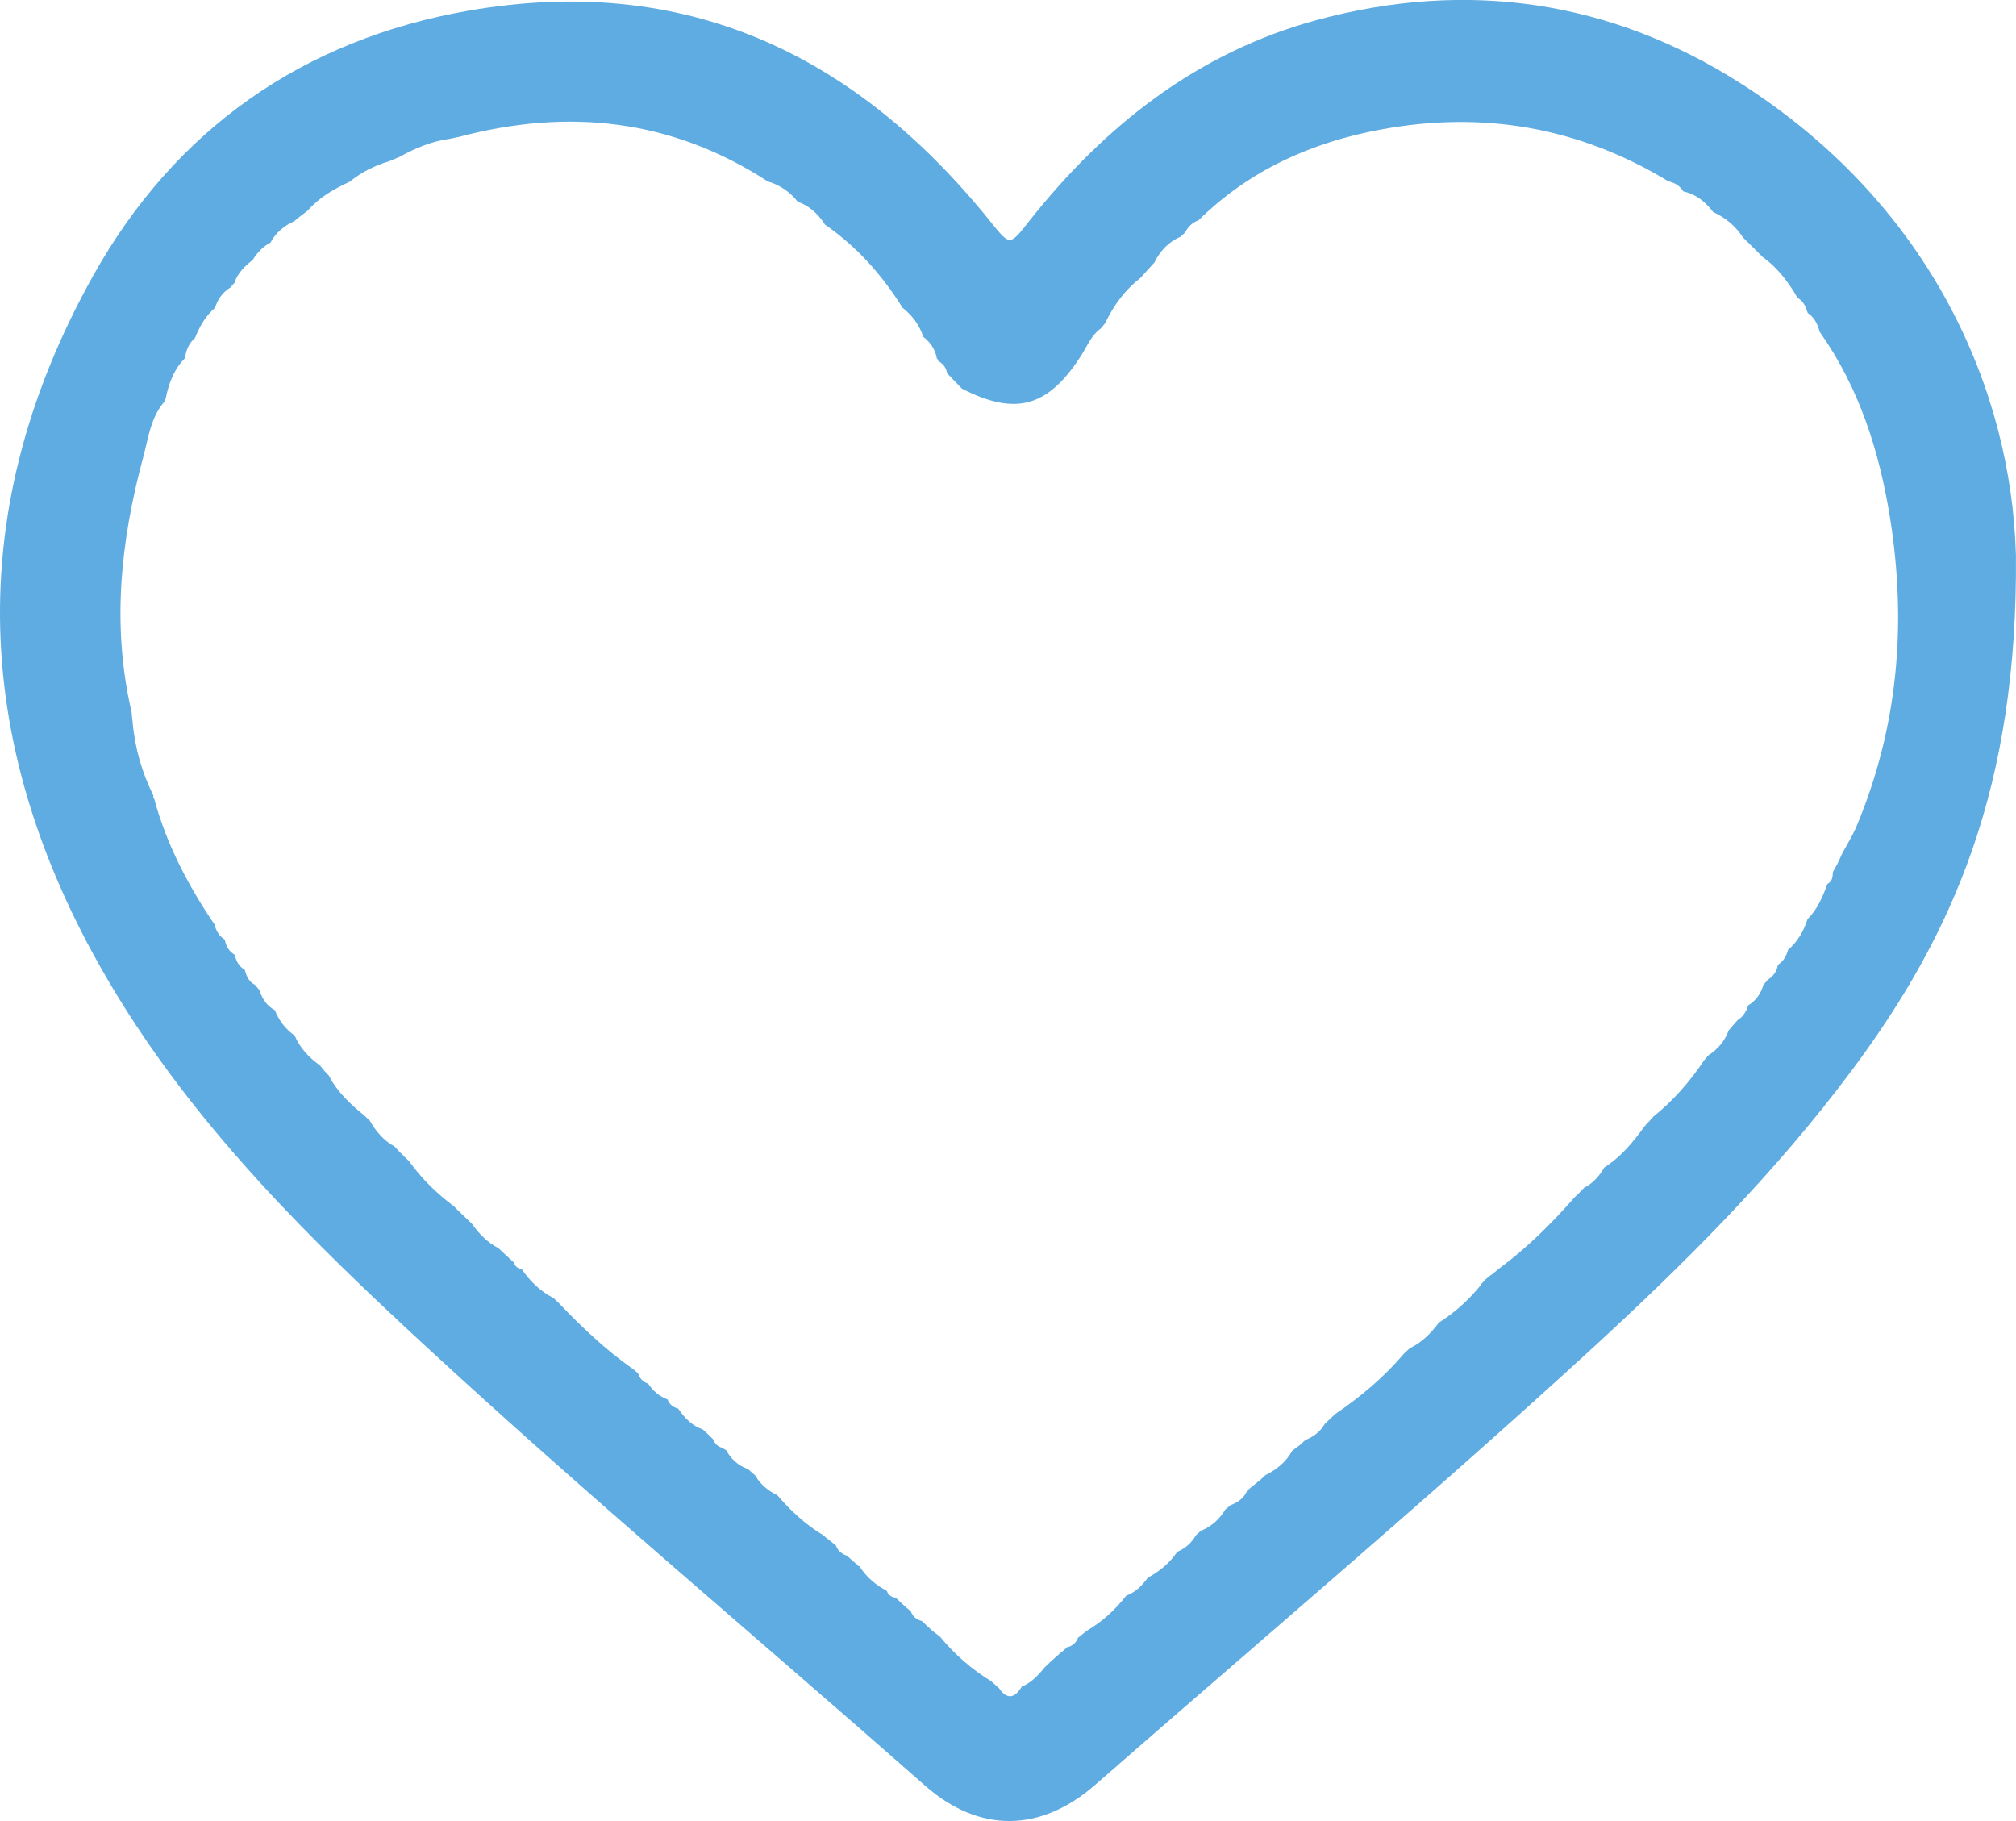 <svg width="31" height="28" viewBox="0 0 31 28" fill="none" xmlns="http://www.w3.org/2000/svg">
<g clip-path="url(#clip0_6715_1028)">
<path d="M30.999 8.515C31.033 12.116 30.022 14.375 28.489 16.439C27.302 18.036 25.901 19.431 24.445 20.767C21.959 23.045 19.384 25.218 16.847 27.438C16.003 28.178 15.058 28.19 14.223 27.454C11.664 25.198 9.049 23.01 6.541 20.694C4.794 19.081 3.1 17.413 1.837 15.364C-0.398 11.741 -0.666 7.997 1.433 4.238C2.691 1.987 4.66 0.609 7.2 0.165C10.514 -0.414 13.137 0.812 15.221 3.396C15.533 3.784 15.522 3.785 15.823 3.403C16.993 1.923 18.424 0.803 20.248 0.308C22.555 -0.317 24.77 0.003 26.785 1.294C29.729 3.18 30.925 6.041 30.998 8.514L30.999 8.515ZM16.336 25.395L16.328 25.401C16.358 25.374 16.387 25.348 16.416 25.32L16.413 25.328C16.492 25.307 16.546 25.259 16.578 25.184L16.571 25.186C16.616 25.15 16.661 25.114 16.706 25.078H16.705C16.944 24.939 17.147 24.755 17.317 24.535C17.46 24.483 17.563 24.379 17.651 24.257L17.655 24.255C17.834 24.158 17.988 24.031 18.104 23.858L18.081 23.844L18.103 23.86C18.227 23.808 18.323 23.722 18.391 23.605L18.389 23.607C18.417 23.581 18.445 23.555 18.473 23.53L18.47 23.535C18.63 23.47 18.752 23.359 18.841 23.211C18.868 23.188 18.895 23.166 18.923 23.142C19.034 23.1 19.127 23.038 19.176 22.923L19.165 22.929C19.199 22.9 19.234 22.872 19.269 22.843C19.306 22.814 19.344 22.784 19.381 22.754C19.409 22.728 19.437 22.703 19.464 22.676V22.679C19.63 22.595 19.77 22.482 19.866 22.316H19.859C19.905 22.281 19.951 22.246 19.997 22.211L19.994 22.213C20.022 22.186 20.05 22.161 20.079 22.135L20.076 22.14C20.2 22.09 20.303 22.013 20.37 21.895L20.372 21.892C20.398 21.868 20.424 21.843 20.45 21.819C20.476 21.794 20.502 21.77 20.528 21.744C20.922 21.478 21.284 21.173 21.594 20.807L21.598 20.804C21.623 20.781 21.649 20.757 21.674 20.733L21.676 20.731C21.863 20.643 22.002 20.501 22.124 20.338L22.127 20.335C22.375 20.179 22.589 19.984 22.773 19.755L22.769 19.752C22.795 19.723 22.822 19.695 22.848 19.665L22.842 19.673C22.871 19.648 22.9 19.623 22.93 19.599L22.927 19.606C22.972 19.57 23.016 19.534 23.061 19.498L23.059 19.5C23.486 19.183 23.861 18.809 24.212 18.41C24.235 18.388 24.259 18.366 24.282 18.343C24.31 18.314 24.337 18.284 24.366 18.255L24.362 18.261C24.499 18.191 24.595 18.08 24.67 17.949L24.668 17.951C24.922 17.791 25.11 17.565 25.284 17.323C25.305 17.298 25.327 17.275 25.35 17.251C25.376 17.221 25.403 17.193 25.429 17.163L25.427 17.166C25.728 16.924 25.981 16.635 26.197 16.314L26.192 16.317C26.217 16.288 26.241 16.259 26.266 16.23H26.265C26.41 16.136 26.521 16.012 26.581 15.845C26.603 15.82 26.625 15.793 26.646 15.768C26.67 15.741 26.695 15.712 26.719 15.685C26.806 15.632 26.853 15.551 26.882 15.457L26.88 15.459C26.999 15.387 27.075 15.282 27.114 15.148L27.109 15.152C27.133 15.123 27.158 15.093 27.182 15.065C27.267 15.011 27.323 14.937 27.339 14.834L27.337 14.836C27.423 14.781 27.47 14.7 27.495 14.604L27.493 14.606C27.642 14.48 27.735 14.318 27.794 14.133C27.947 13.982 28.027 13.788 28.101 13.591C28.164 13.556 28.183 13.499 28.182 13.43L28.189 13.399C28.21 13.36 28.233 13.32 28.255 13.281C28.279 13.228 28.304 13.175 28.328 13.122C28.4 12.987 28.483 12.857 28.543 12.716C29.188 11.187 29.322 9.592 29.064 7.968C28.901 6.945 28.589 5.96 27.981 5.102L27.95 5.114L27.981 5.101C27.95 4.984 27.9 4.881 27.797 4.812C27.769 4.719 27.732 4.63 27.641 4.58H27.642C27.5 4.339 27.336 4.117 27.106 3.953C27.005 3.853 26.904 3.752 26.802 3.651C26.686 3.474 26.531 3.345 26.34 3.259H26.342C26.224 3.104 26.081 2.985 25.885 2.944L25.887 2.946C25.834 2.858 25.753 2.81 25.655 2.788L25.658 2.79C24.28 1.952 22.795 1.7 21.225 1.993C20.169 2.19 19.213 2.615 18.43 3.387L18.436 3.412L18.427 3.387C18.336 3.422 18.269 3.484 18.226 3.571H18.228C18.2 3.596 18.172 3.621 18.145 3.646L18.148 3.642C17.971 3.72 17.843 3.853 17.756 4.027L17.762 4.024C17.735 4.054 17.708 4.083 17.681 4.113C17.634 4.166 17.587 4.217 17.54 4.27C17.302 4.455 17.126 4.691 16.996 4.965L17 4.962C16.977 4.991 16.953 5.02 16.928 5.049C16.779 5.157 16.714 5.33 16.618 5.478C16.11 6.263 15.614 6.398 14.788 5.974H14.79C14.714 5.897 14.639 5.818 14.563 5.738V5.74C14.551 5.65 14.498 5.591 14.424 5.547C14.427 5.532 14.421 5.521 14.407 5.515C14.382 5.374 14.31 5.266 14.198 5.18C14.137 4.995 14.027 4.847 13.874 4.728L13.877 4.73C13.562 4.225 13.173 3.79 12.684 3.452L12.679 3.443C12.576 3.285 12.443 3.164 12.264 3.1L12.267 3.102C12.146 2.948 11.992 2.845 11.806 2.789L11.808 2.791C10.329 1.829 8.737 1.66 7.061 2.104C7.011 2.115 6.961 2.125 6.912 2.135C6.636 2.173 6.383 2.279 6.142 2.413C6.09 2.435 6.037 2.457 5.985 2.479C5.762 2.545 5.558 2.648 5.376 2.795C5.139 2.904 4.915 3.031 4.739 3.23H4.743C4.697 3.265 4.651 3.3 4.605 3.335C4.578 3.358 4.552 3.379 4.524 3.401C4.368 3.473 4.24 3.577 4.158 3.732H4.157C4.041 3.792 3.958 3.883 3.889 3.992L3.876 4.005C3.761 4.096 3.657 4.197 3.607 4.342L3.613 4.34C3.588 4.369 3.562 4.397 3.537 4.426V4.424C3.421 4.498 3.347 4.603 3.306 4.735L3.308 4.732C3.159 4.856 3.07 5.021 2.998 5.198L3 5.196C2.904 5.277 2.86 5.385 2.844 5.508L2.846 5.505C2.673 5.679 2.593 5.899 2.546 6.135C2.531 6.144 2.526 6.158 2.528 6.176C2.316 6.419 2.281 6.737 2.202 7.03C1.854 8.32 1.715 9.624 2.023 10.947C2.028 10.996 2.033 11.046 2.038 11.096C2.073 11.498 2.182 11.877 2.361 12.237C2.352 12.253 2.355 12.268 2.37 12.279C2.561 12.985 2.895 13.62 3.302 14.219L3.3 14.217C3.323 14.315 3.372 14.395 3.458 14.448H3.457C3.475 14.548 3.521 14.629 3.612 14.682V14.68C3.629 14.78 3.677 14.862 3.767 14.914L3.765 14.912C3.788 15.01 3.829 15.095 3.923 15.145C3.945 15.172 3.967 15.197 3.989 15.223C4.031 15.357 4.103 15.466 4.227 15.532H4.226C4.291 15.692 4.389 15.824 4.532 15.923H4.531C4.614 16.115 4.752 16.262 4.92 16.381C4.942 16.409 4.964 16.436 4.986 16.463C5.013 16.491 5.04 16.52 5.067 16.549L5.062 16.547C5.192 16.798 5.395 16.983 5.609 17.157C5.634 17.182 5.66 17.207 5.685 17.232H5.687C5.781 17.396 5.899 17.535 6.064 17.627V17.625C6.089 17.652 6.115 17.678 6.14 17.706H6.139C6.165 17.731 6.191 17.756 6.217 17.783H6.216C6.242 17.807 6.269 17.832 6.295 17.859H6.294C6.488 18.129 6.723 18.355 6.987 18.553V18.554L7.062 18.63H7.063C7.128 18.693 7.193 18.756 7.259 18.818L7.261 18.821C7.37 18.975 7.498 19.105 7.666 19.192C7.743 19.265 7.82 19.337 7.899 19.41C7.922 19.474 7.969 19.508 8.033 19.521H8.027C8.156 19.704 8.312 19.857 8.511 19.958L8.509 19.955C8.536 19.98 8.563 20.006 8.59 20.032C8.943 20.404 9.314 20.755 9.732 21.049L9.73 21.044C9.758 21.07 9.787 21.095 9.815 21.12H9.813C9.84 21.197 9.889 21.251 9.968 21.275H9.967C10.041 21.388 10.14 21.47 10.266 21.518L10.264 21.515C10.292 21.595 10.352 21.638 10.43 21.659C10.525 21.802 10.64 21.92 10.806 21.979L10.803 21.975C10.831 22 10.858 22.027 10.886 22.052L10.884 22.05C10.91 22.076 10.936 22.102 10.963 22.127C10.991 22.201 11.043 22.249 11.121 22.264C11.131 22.281 11.145 22.29 11.164 22.293C11.24 22.435 11.351 22.535 11.502 22.588C11.544 22.626 11.586 22.663 11.629 22.701L11.624 22.705C11.705 22.833 11.816 22.926 11.952 22.988L11.95 22.986C12.154 23.225 12.381 23.436 12.649 23.599C12.687 23.63 12.724 23.66 12.763 23.689C12.797 23.718 12.832 23.747 12.867 23.776L12.857 23.773C12.891 23.849 12.949 23.897 13.027 23.921C13.051 23.944 13.076 23.966 13.1 23.99C13.128 24.013 13.158 24.037 13.186 24.061C13.191 24.075 13.2 24.082 13.215 24.081C13.321 24.247 13.464 24.37 13.637 24.46L13.635 24.458C13.657 24.525 13.707 24.554 13.771 24.567L13.764 24.558C13.793 24.584 13.821 24.61 13.851 24.638L13.843 24.632C13.872 24.658 13.902 24.686 13.931 24.712L13.923 24.705C13.954 24.731 13.984 24.756 14.014 24.783L14.007 24.78C14.038 24.858 14.095 24.905 14.176 24.924C14.229 24.973 14.282 25.023 14.334 25.072C14.379 25.106 14.425 25.142 14.47 25.177L14.461 25.173C14.686 25.444 14.947 25.671 15.247 25.853H15.246C15.287 25.89 15.329 25.929 15.372 25.967V25.973C15.506 26.15 15.615 26.09 15.713 25.933H15.711C15.85 25.878 15.949 25.772 16.045 25.662V25.656C16.086 25.617 16.126 25.578 16.167 25.538C16.193 25.516 16.219 25.494 16.244 25.471C16.273 25.445 16.302 25.418 16.331 25.392L16.336 25.395Z" fill="#5EACE1"/>
</g>
<defs>
<clipPath id="clip0_6715_1028">
<rect width="31" height="28" fill="white"/>
</clipPath>
</defs>
</svg>
